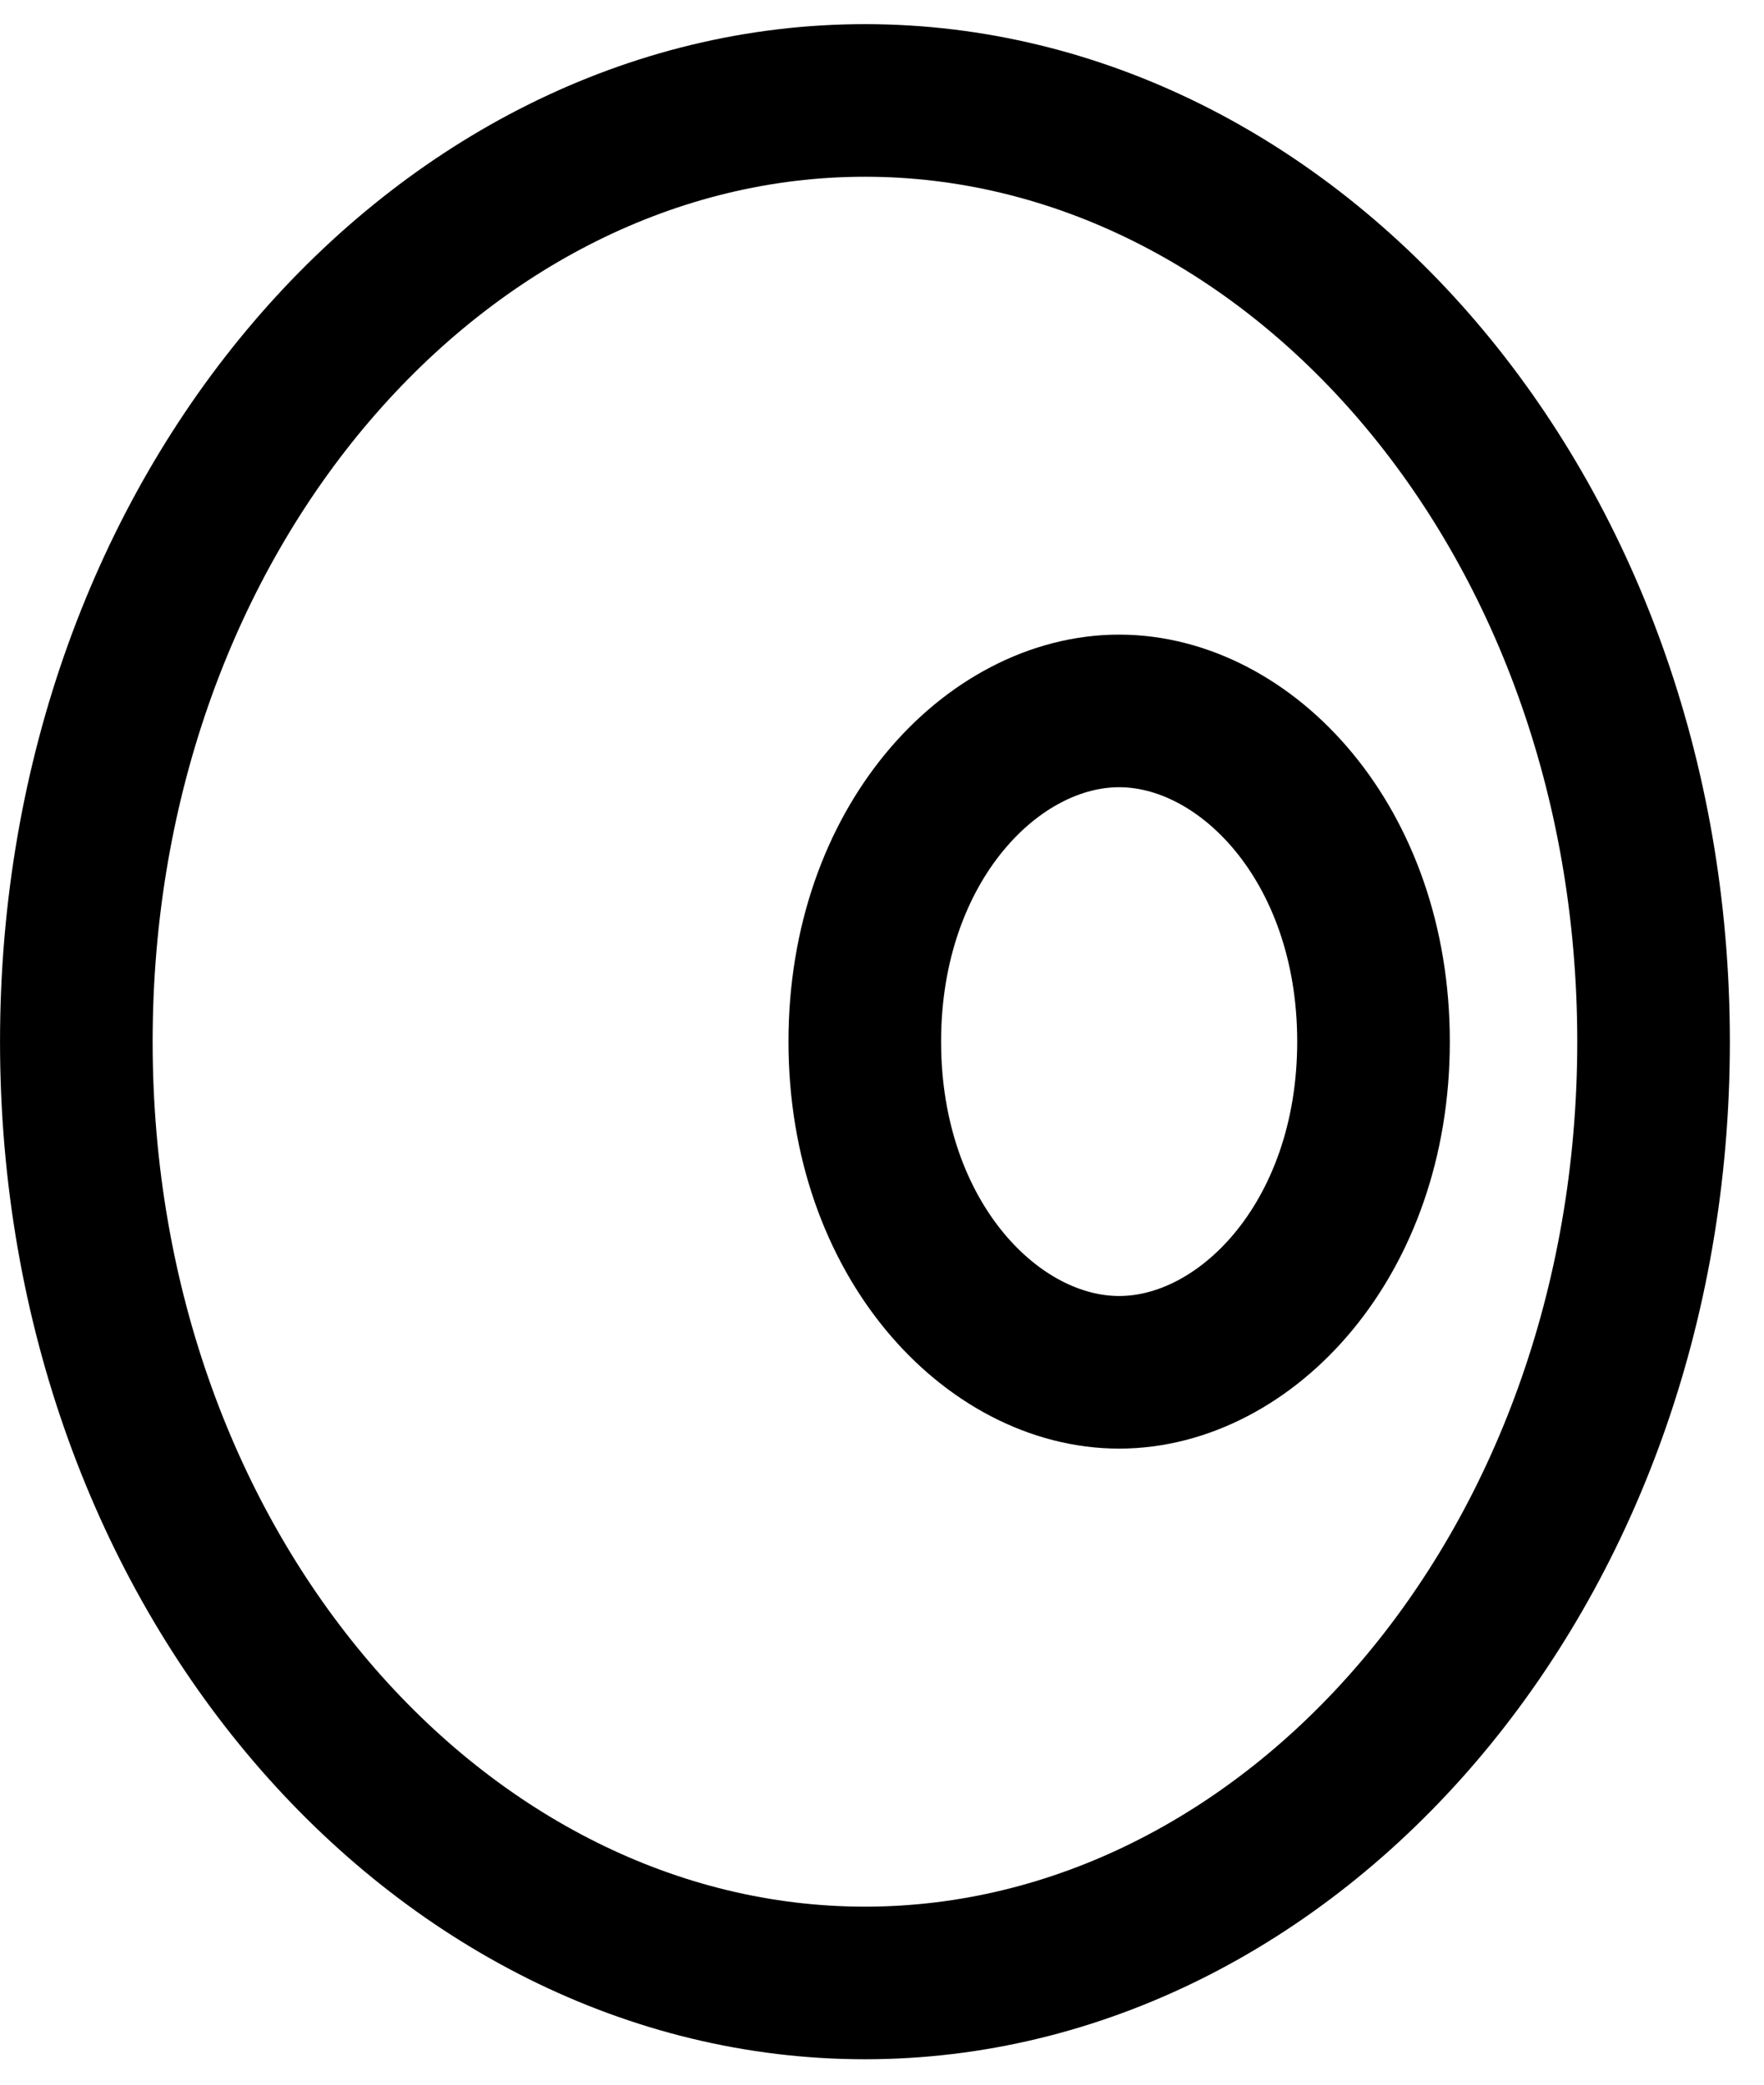 <svg width="33" height="39" viewBox="0 0 33 39" fill="none" xmlns="http://www.w3.org/2000/svg">
<path d="M16.181 1.879C24.119 1.879 30.933 9.536 30.934 19.487C30.934 29.439 24.12 37.097 16.181 37.097C8.242 37.097 1.428 29.439 1.428 19.487C1.428 9.536 8.242 1.879 16.181 1.879Z" stroke="black" stroke-width="2.855"/>
<path d="M20.936 13.3C23.302 13.3 25.695 15.778 25.695 19.486C25.695 23.194 23.302 25.673 20.936 25.673C18.571 25.673 16.178 23.194 16.178 19.486C16.178 15.778 18.571 13.3 20.936 13.3Z" stroke="black" stroke-width="2.855"/>
</svg>
